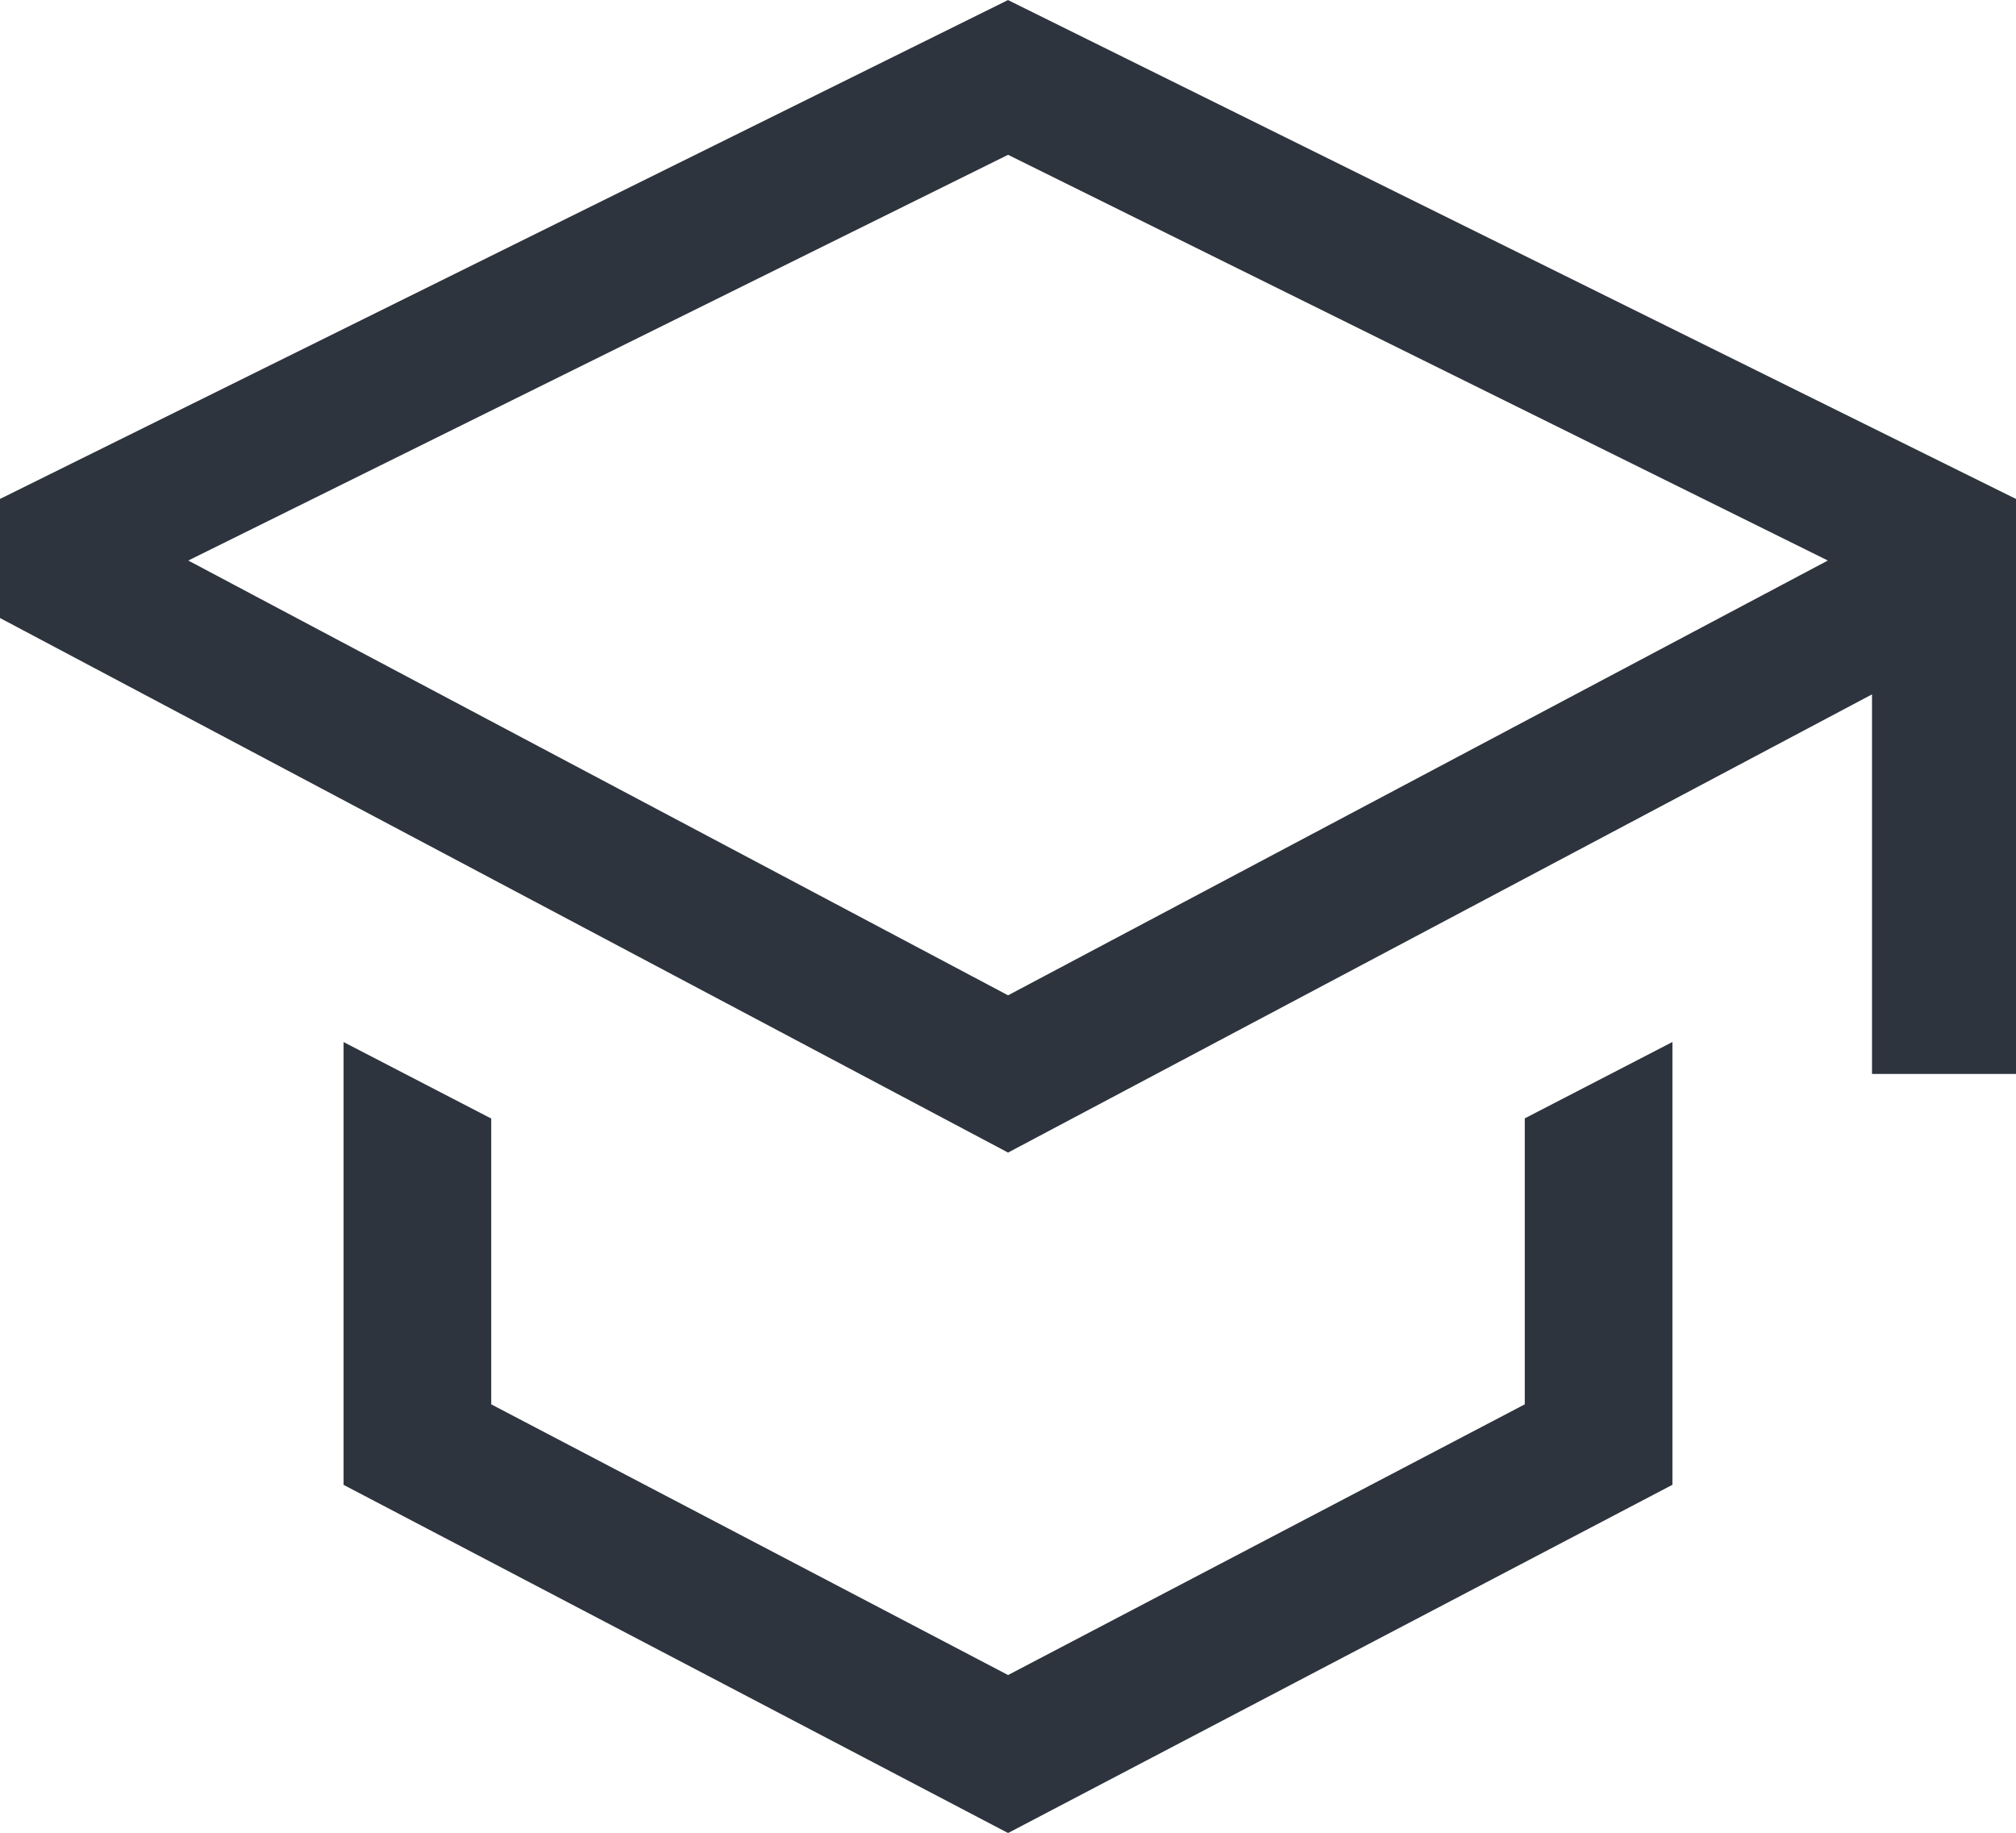 <?xml version="1.0" encoding="UTF-8"?>
<svg xmlns="http://www.w3.org/2000/svg" width="33" height="30" viewBox="0 0 33 30">
  <defs>
    <style>.a{fill:#2e343d;}</style>
  </defs>
  <path class="a" d="M-11284.126-3337.461v-7.248l2.417,1.252v4.678l8.46,4.431,8.458-4.431v-4.681l2.417-1.25v7.248l-10.875,5.7Zm-5.624-14.189v-1.949l16.5-8.166,16.5,8.166v9.412h-2.357v-6.213l-14.142,7.5Zm3.082-.941,1.633.867,2.356,1.25,9.43,5,9.427-5,2.357-1.25,1.635-.867-13.419-6.641Z" transform="translate(11289.75 3361.766)"></path>
</svg>
